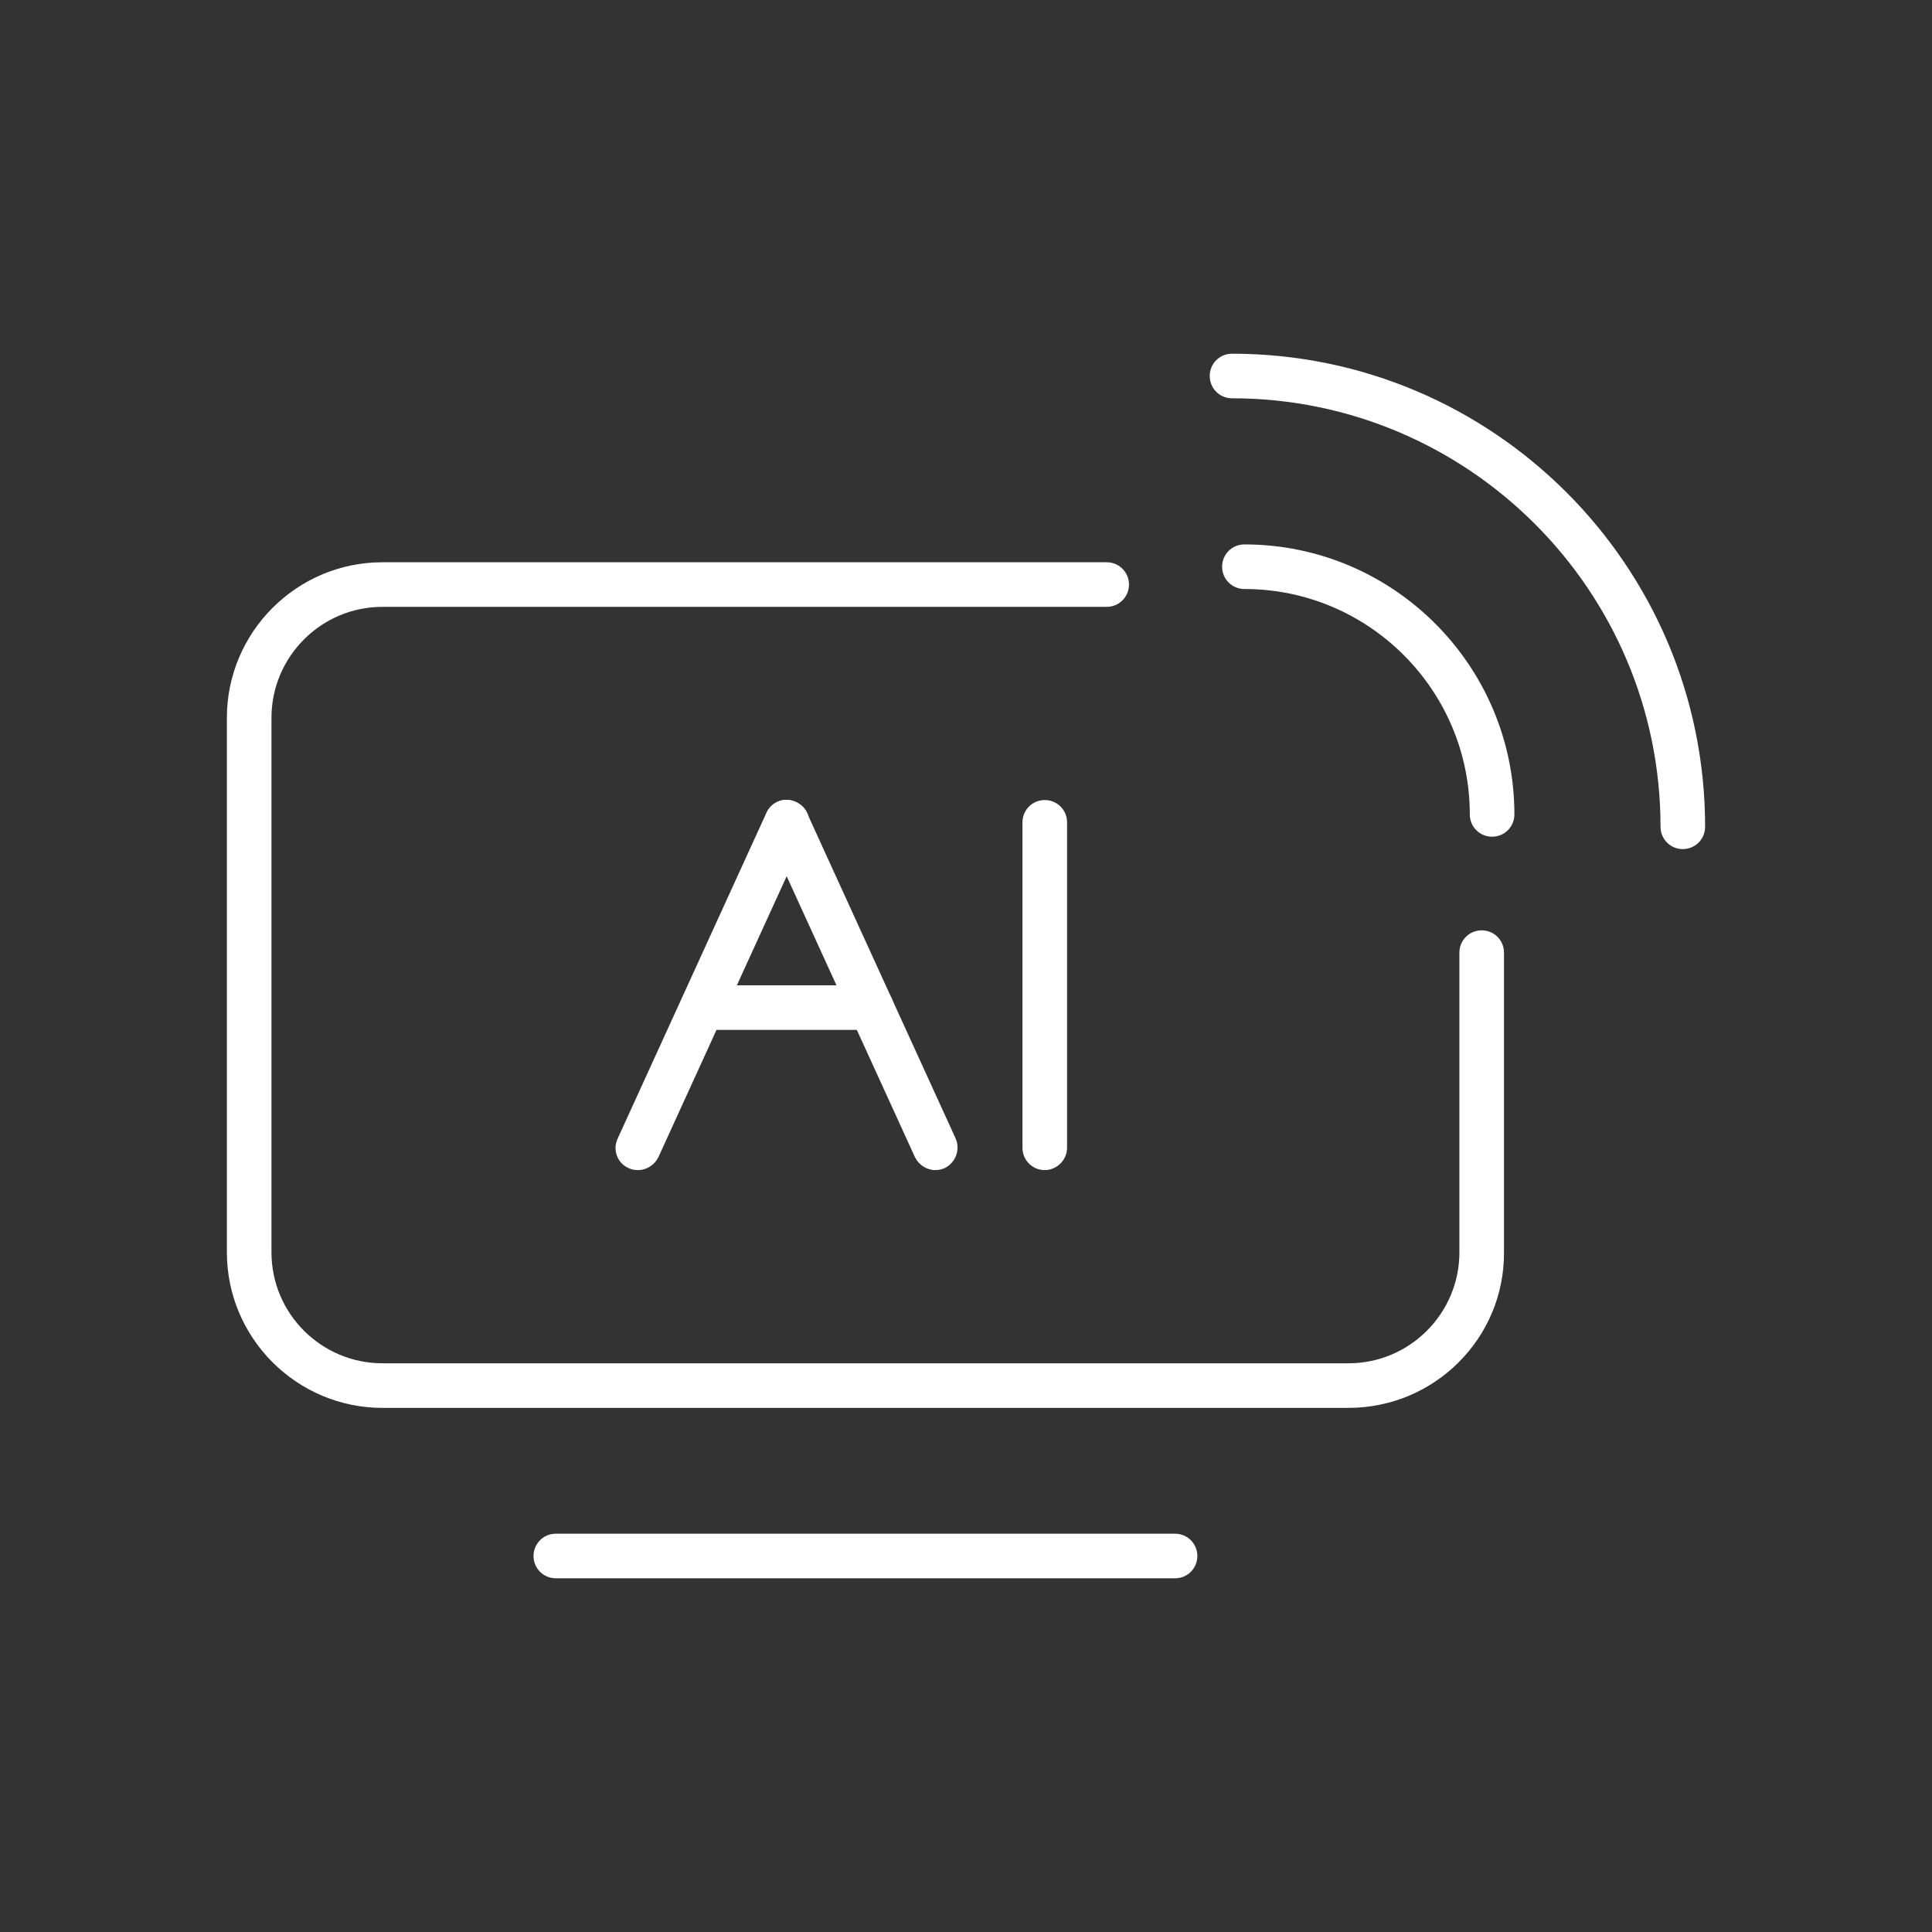 <svg version="1.1" id="Layer_1" xmlns="http://www.w3.org/2000/svg" xmlns:xlink="http://www.w3.org/1999/xlink" x="0px" y="0px" viewBox="0 0 390 390" style="enable-background:new 0 0 390 390;" xml:space="preserve">
<rect x="0" y="0" width="390" height="390" fill="#333333" stroke="none"/>
<style type="text/css">
	.st0{fill:#FFFFFF;}
</style>
<g>
	<g>
		<path class="st0" d="M272.2,284.2h-195c-17.3,0-31.4-14.1-31.4-31.4V144.9c0-17.3,14.1-31.4,31.4-31.4h146.2c2.5,0,4.5,2,4.5,4.5
			s-2,4.5-4.5,4.5H77.2c-12.4,0-22.4,10.1-22.4,22.4v107.9c0,12.4,10.1,22.4,22.4,22.4h195c12.4,0,22.4-10.1,22.4-22.4v-60.5
			c0-2.5,2-4.5,4.5-4.5s4.5,2,4.5,4.5v60.5C303.7,270.1,289.6,284.2,272.2,284.2z"></path>
	</g>
	<g>
		<g>
			<path class="st0" d="M301.2,168.9c-2.5,0-4.5-2-4.5-4.5c0-25.1-20.4-45.5-45.5-45.5c-2.5,0-4.5-2-4.5-4.5s2-4.5,4.5-4.5
				c30.1,0,54.5,24.5,54.5,54.5C305.7,166.9,303.7,168.9,301.2,168.9z"></path>
		</g>
		<g>
			<path class="st0" d="M339.7,171.4c-2.5,0-4.5-2-4.5-4.5c0-47.7-38.8-86.5-86.5-86.5c-2.5,0-4.5-2-4.5-4.5s2-4.5,4.5-4.5
				c52.7,0,95.5,42.8,95.5,95.5C344.2,169.4,342.2,171.4,339.7,171.4z"></path>
		</g>
	</g>
	<g>
		<path class="st0" d="M237.2,318.6h-125c-2.5,0-4.5-2-4.5-4.5s2-4.5,4.5-4.5h125c2.5,0,4.5,2,4.5,4.5S239.7,318.6,237.2,318.6z"></path>
	</g>
	<g>
		<g>
			<path class="st0" d="M128.8,236.2c-0.6,0-1.3-0.1-1.9-0.4c-2.3-1-3.3-3.7-2.2-6l30-65.7c1-2.3,3.7-3.3,6-2.2c2.3,1,3.3,3.7,2.2,6
				l-30,65.7C132.1,235.2,130.5,236.2,128.8,236.2z"></path>
		</g>
		<g>
			<path class="st0" d="M188.8,236.2c-1.7,0-3.3-1-4.1-2.6l-30-65.7c-1-2.3,0-4.9,2.2-6s4.9,0,6,2.2l30,65.7c1,2.3,0,4.9-2.2,6
				C190,236.1,189.4,236.2,188.8,236.2z"></path>
		</g>
		<g>
			<path class="st0" d="M210.9,236.2c-2.5,0-4.5-2-4.5-4.5V166c0-2.5,2-4.5,4.5-4.5s4.5,2,4.5,4.5v65.7
				C215.4,234.2,213.3,236.2,210.9,236.2z"></path>
		</g>
		<g>
			<path class="st0" d="M175.9,207.9h-33.5c-2.5,0-4.5-2-4.5-4.5s2-4.5,4.5-4.5h33.5c2.5,0,4.5,2,4.5,4.5S178.4,207.9,175.9,207.9z"></path>
		</g>
	</g>
</g>
</svg>
